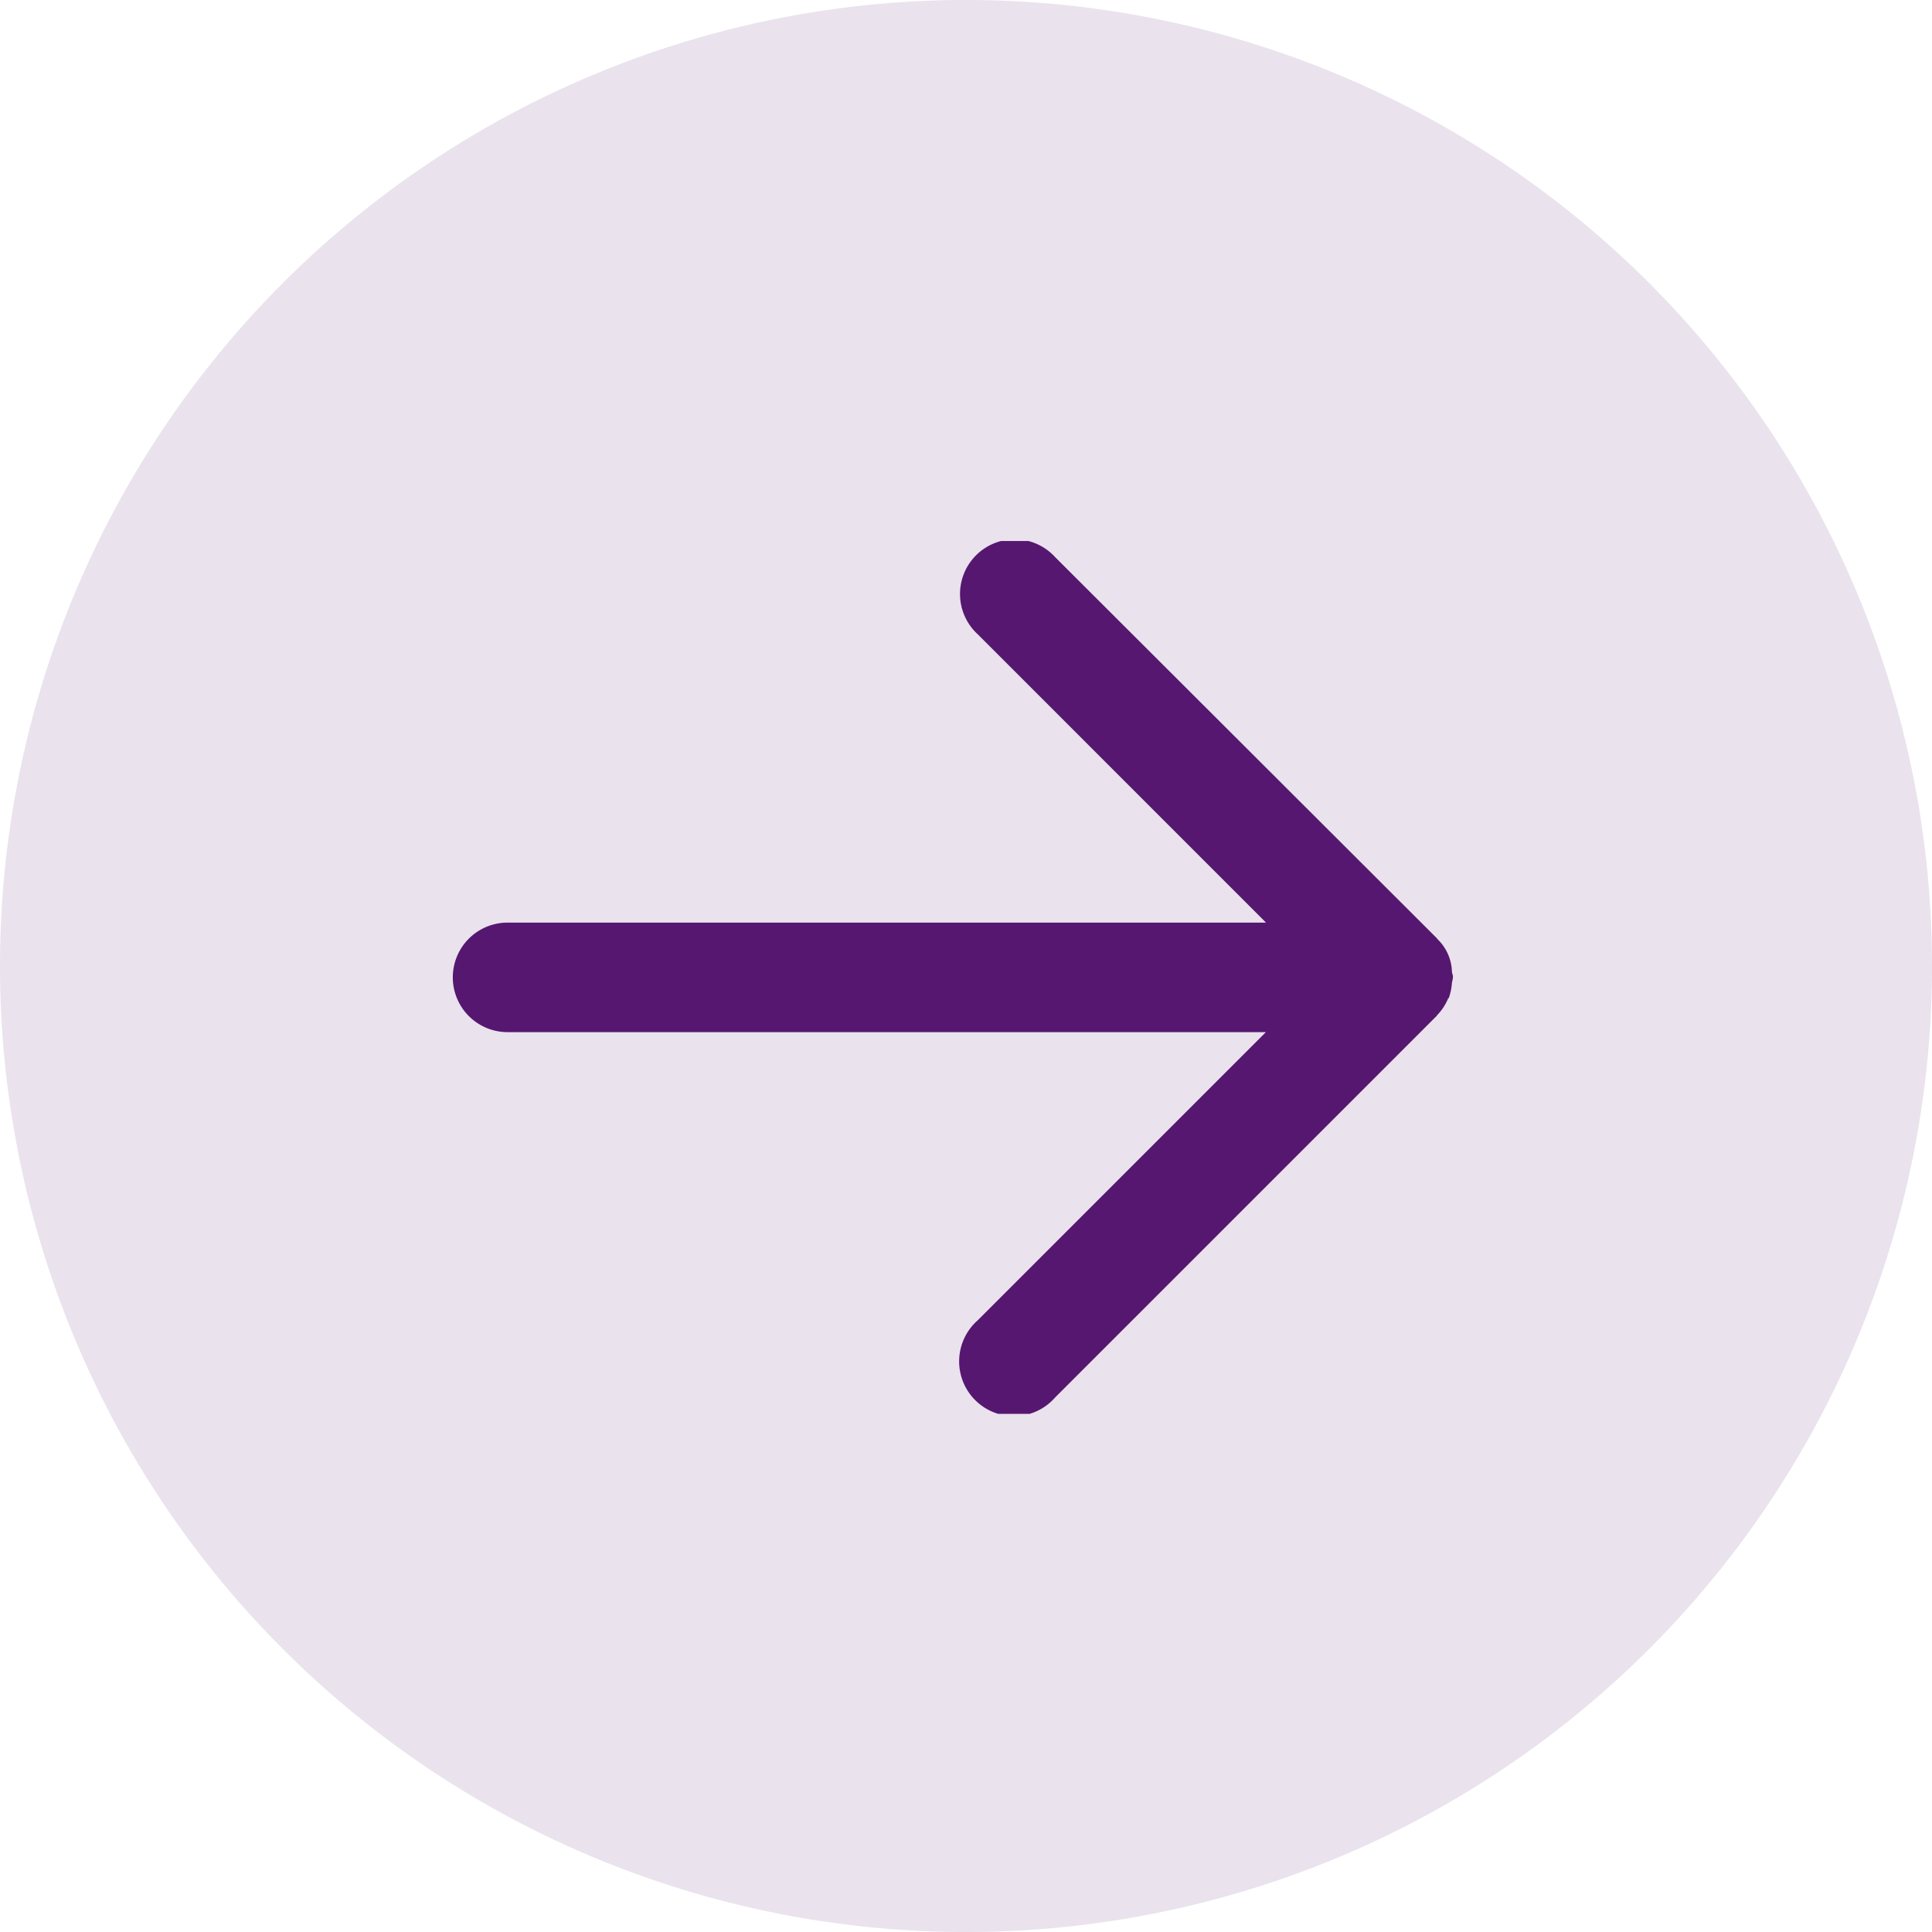 <svg id="Component_57_1" data-name="Component 57 – 1" xmlns="http://www.w3.org/2000/svg" xmlns:xlink="http://www.w3.org/1999/xlink" width="35" height="35" viewBox="0 0 35 35">
  <defs>
    <clipPath id="clip-path">
      <rect id="Rectangle_6020" data-name="Rectangle 6020" width="18.118" height="15.812" fill="#561770" stroke="#0521bd" stroke-width="1"/>
    </clipPath>
  </defs>
  <path id="Path_48552" data-name="Path 48552" d="M17.5,0A17.5,17.5,0,1,1,0,17.5,17.5,17.5,0,0,1,17.5,0Z" fill="#eae2ed"/>
  <g id="Group_7788" data-name="Group 7788" transform="translate(8.203 9.801)" clip-path="url(#clip-path)">
    <path id="Path_31688" data-name="Path 31688" d="M18.041,8.284A1.007,1.007,0,0,0,18.1,8a.932.932,0,0,0,.02-.1c0-.035-.017-.065-.02-.1a.852.852,0,0,0-.261-.588l-.01-.015L10.912.291a.991.991,0,1,0-1.4,1.4l5.22,5.221H.992a.992.992,0,0,0,0,1.984H14.73l-5.22,5.22a.992.992,0,1,0,1.4,1.4l6.914-6.914.01-.015a.967.967,0,0,0,.2-.308" transform="translate(0 0.001)" fill="#561770"/>
  </g>
</svg>